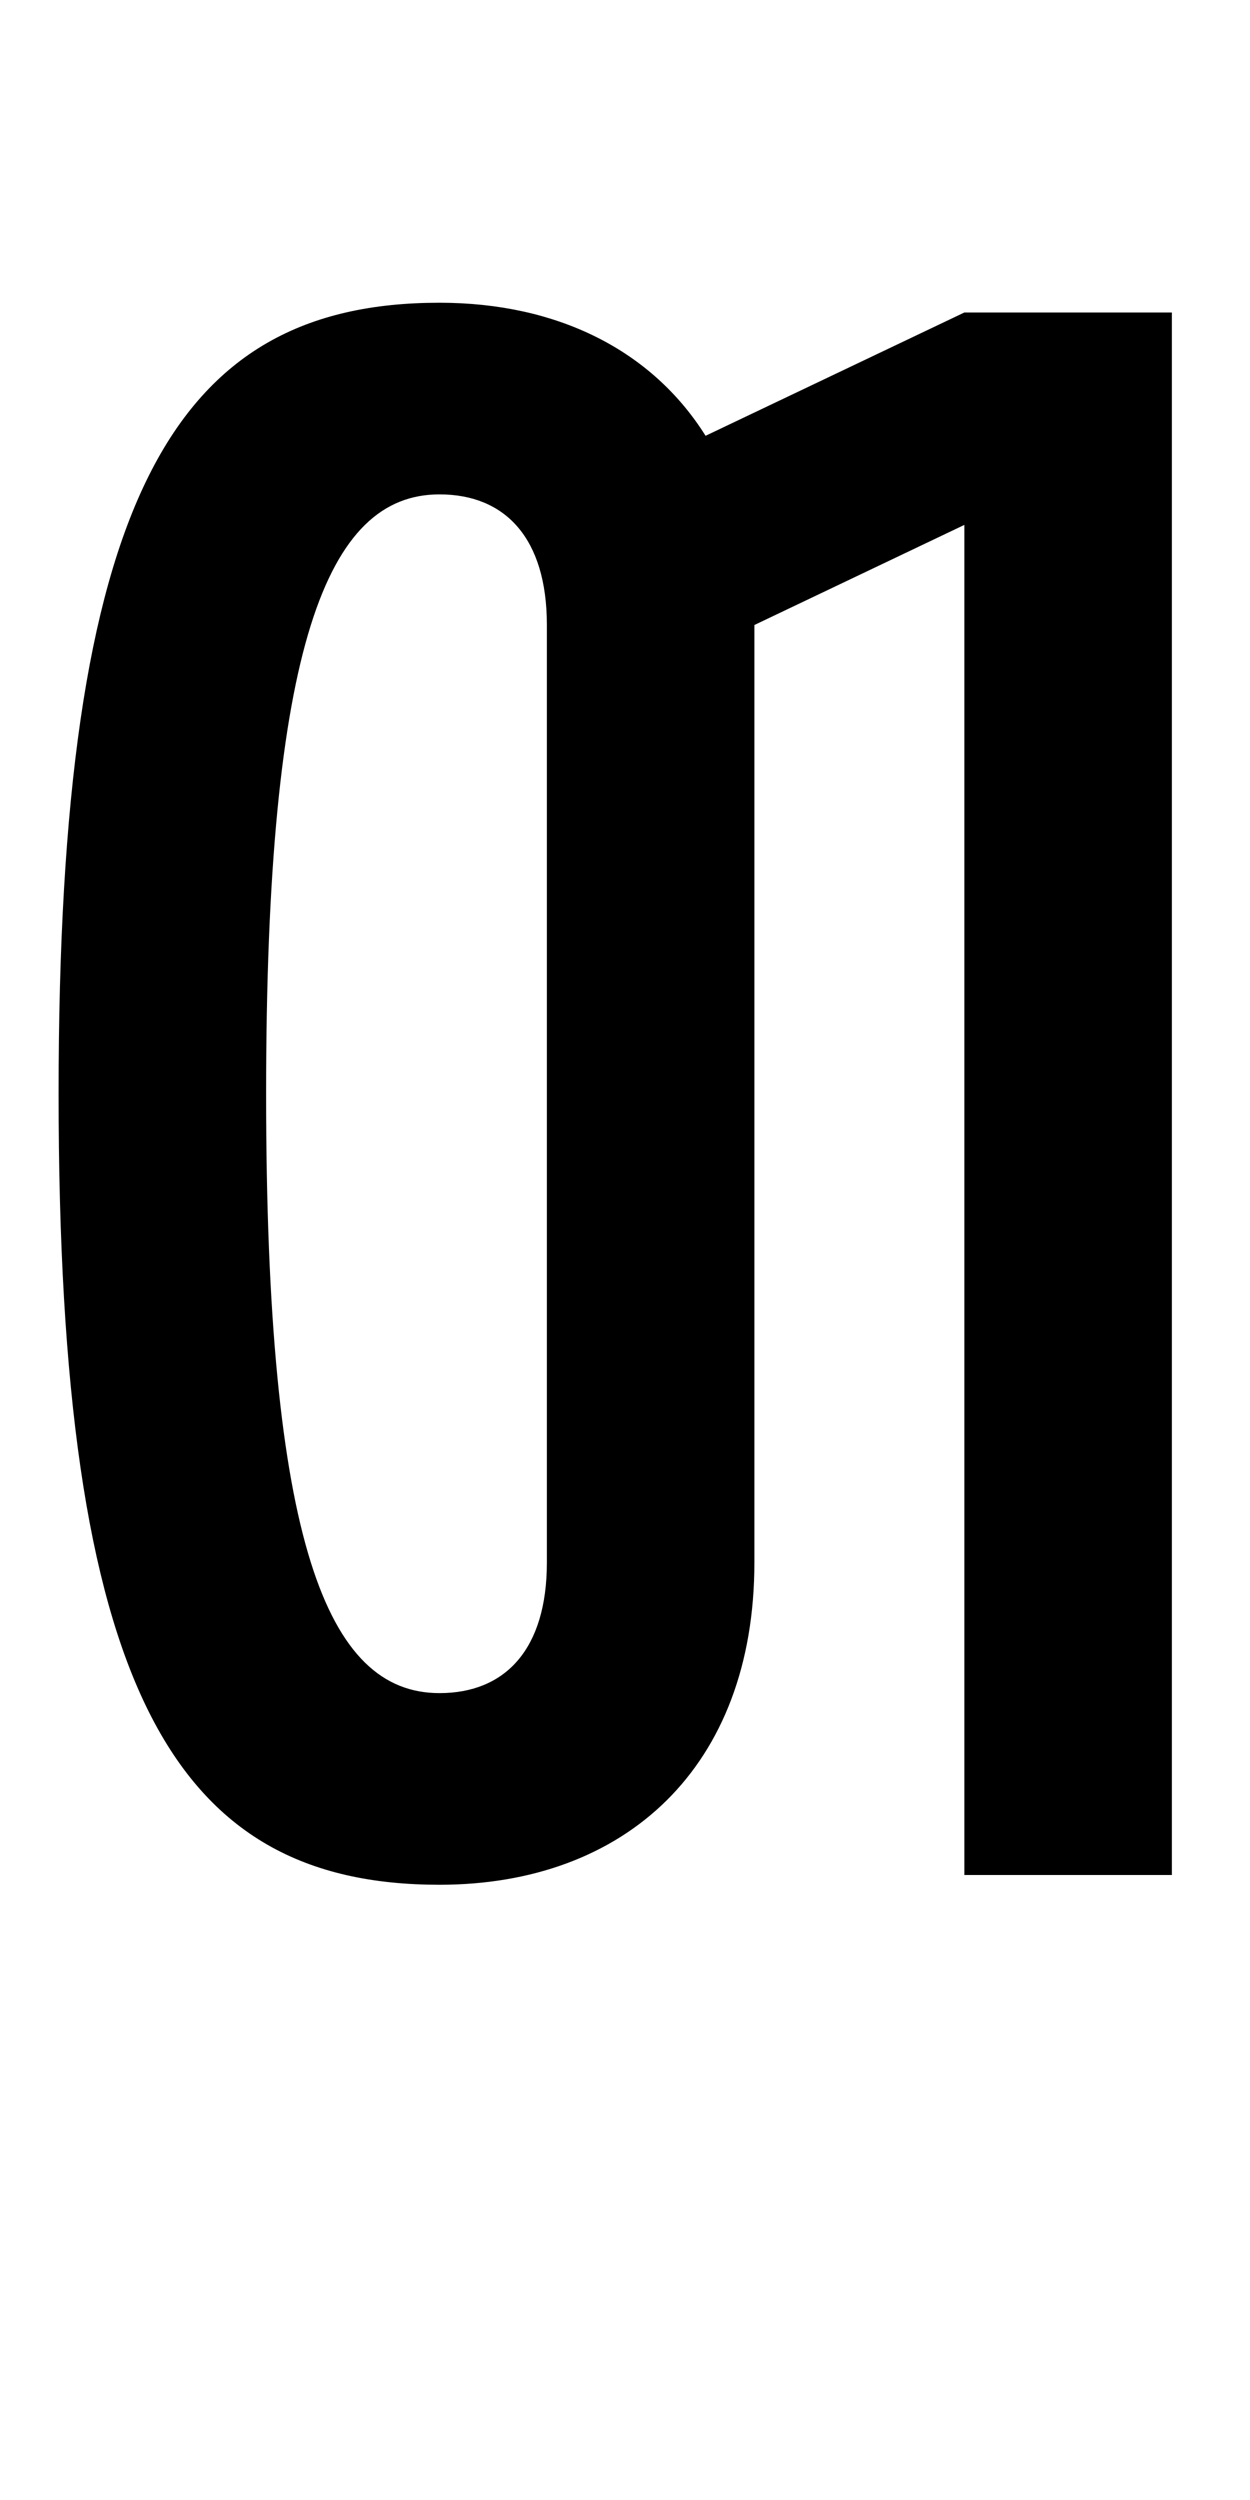 <?xml version="1.0" encoding="UTF-8" standalone="no"?>
<!-- Created with Inkscape (http://www.inkscape.org/) -->

<svg
   xmlns:dc="http://purl.org/dc/elements/1.1/"
   xmlns:cc="http://creativecommons.org/ns#"
   xmlns:rdf="http://www.w3.org/1999/02/22-rdf-syntax-ns#"
   xmlns:svg="http://www.w3.org/2000/svg"
   xmlns="http://www.w3.org/2000/svg"
   version="1.1"
   width="1024"
   height="2048"
   id="svg3355">
  <defs
     id="defs3357" />
  <path
     d="M 360,248 C 140.998,248 48,410.002 48,896 c 0,485.998 93.003,648 312,648 151.998,0 258,-96.003 258,-264 l 0,-768 172,-82 0,1106 170,0 0,-1280 -170,0 -212,101 C 534.354,287.447 457.38,248 360,248 z m 0,157 c 54.005,0 88,36.003 88,107 l 0,768 c 0,71 -34.002,107 -88,107 -92.004,0 -142,-123.003 -142,-491 0,-367.997 50,-491 142,-491 z"
     id="path3127-7-76-1"
     style="fill:#000000;fill-opacity:1;stroke:none;display:inline" />
</svg>
